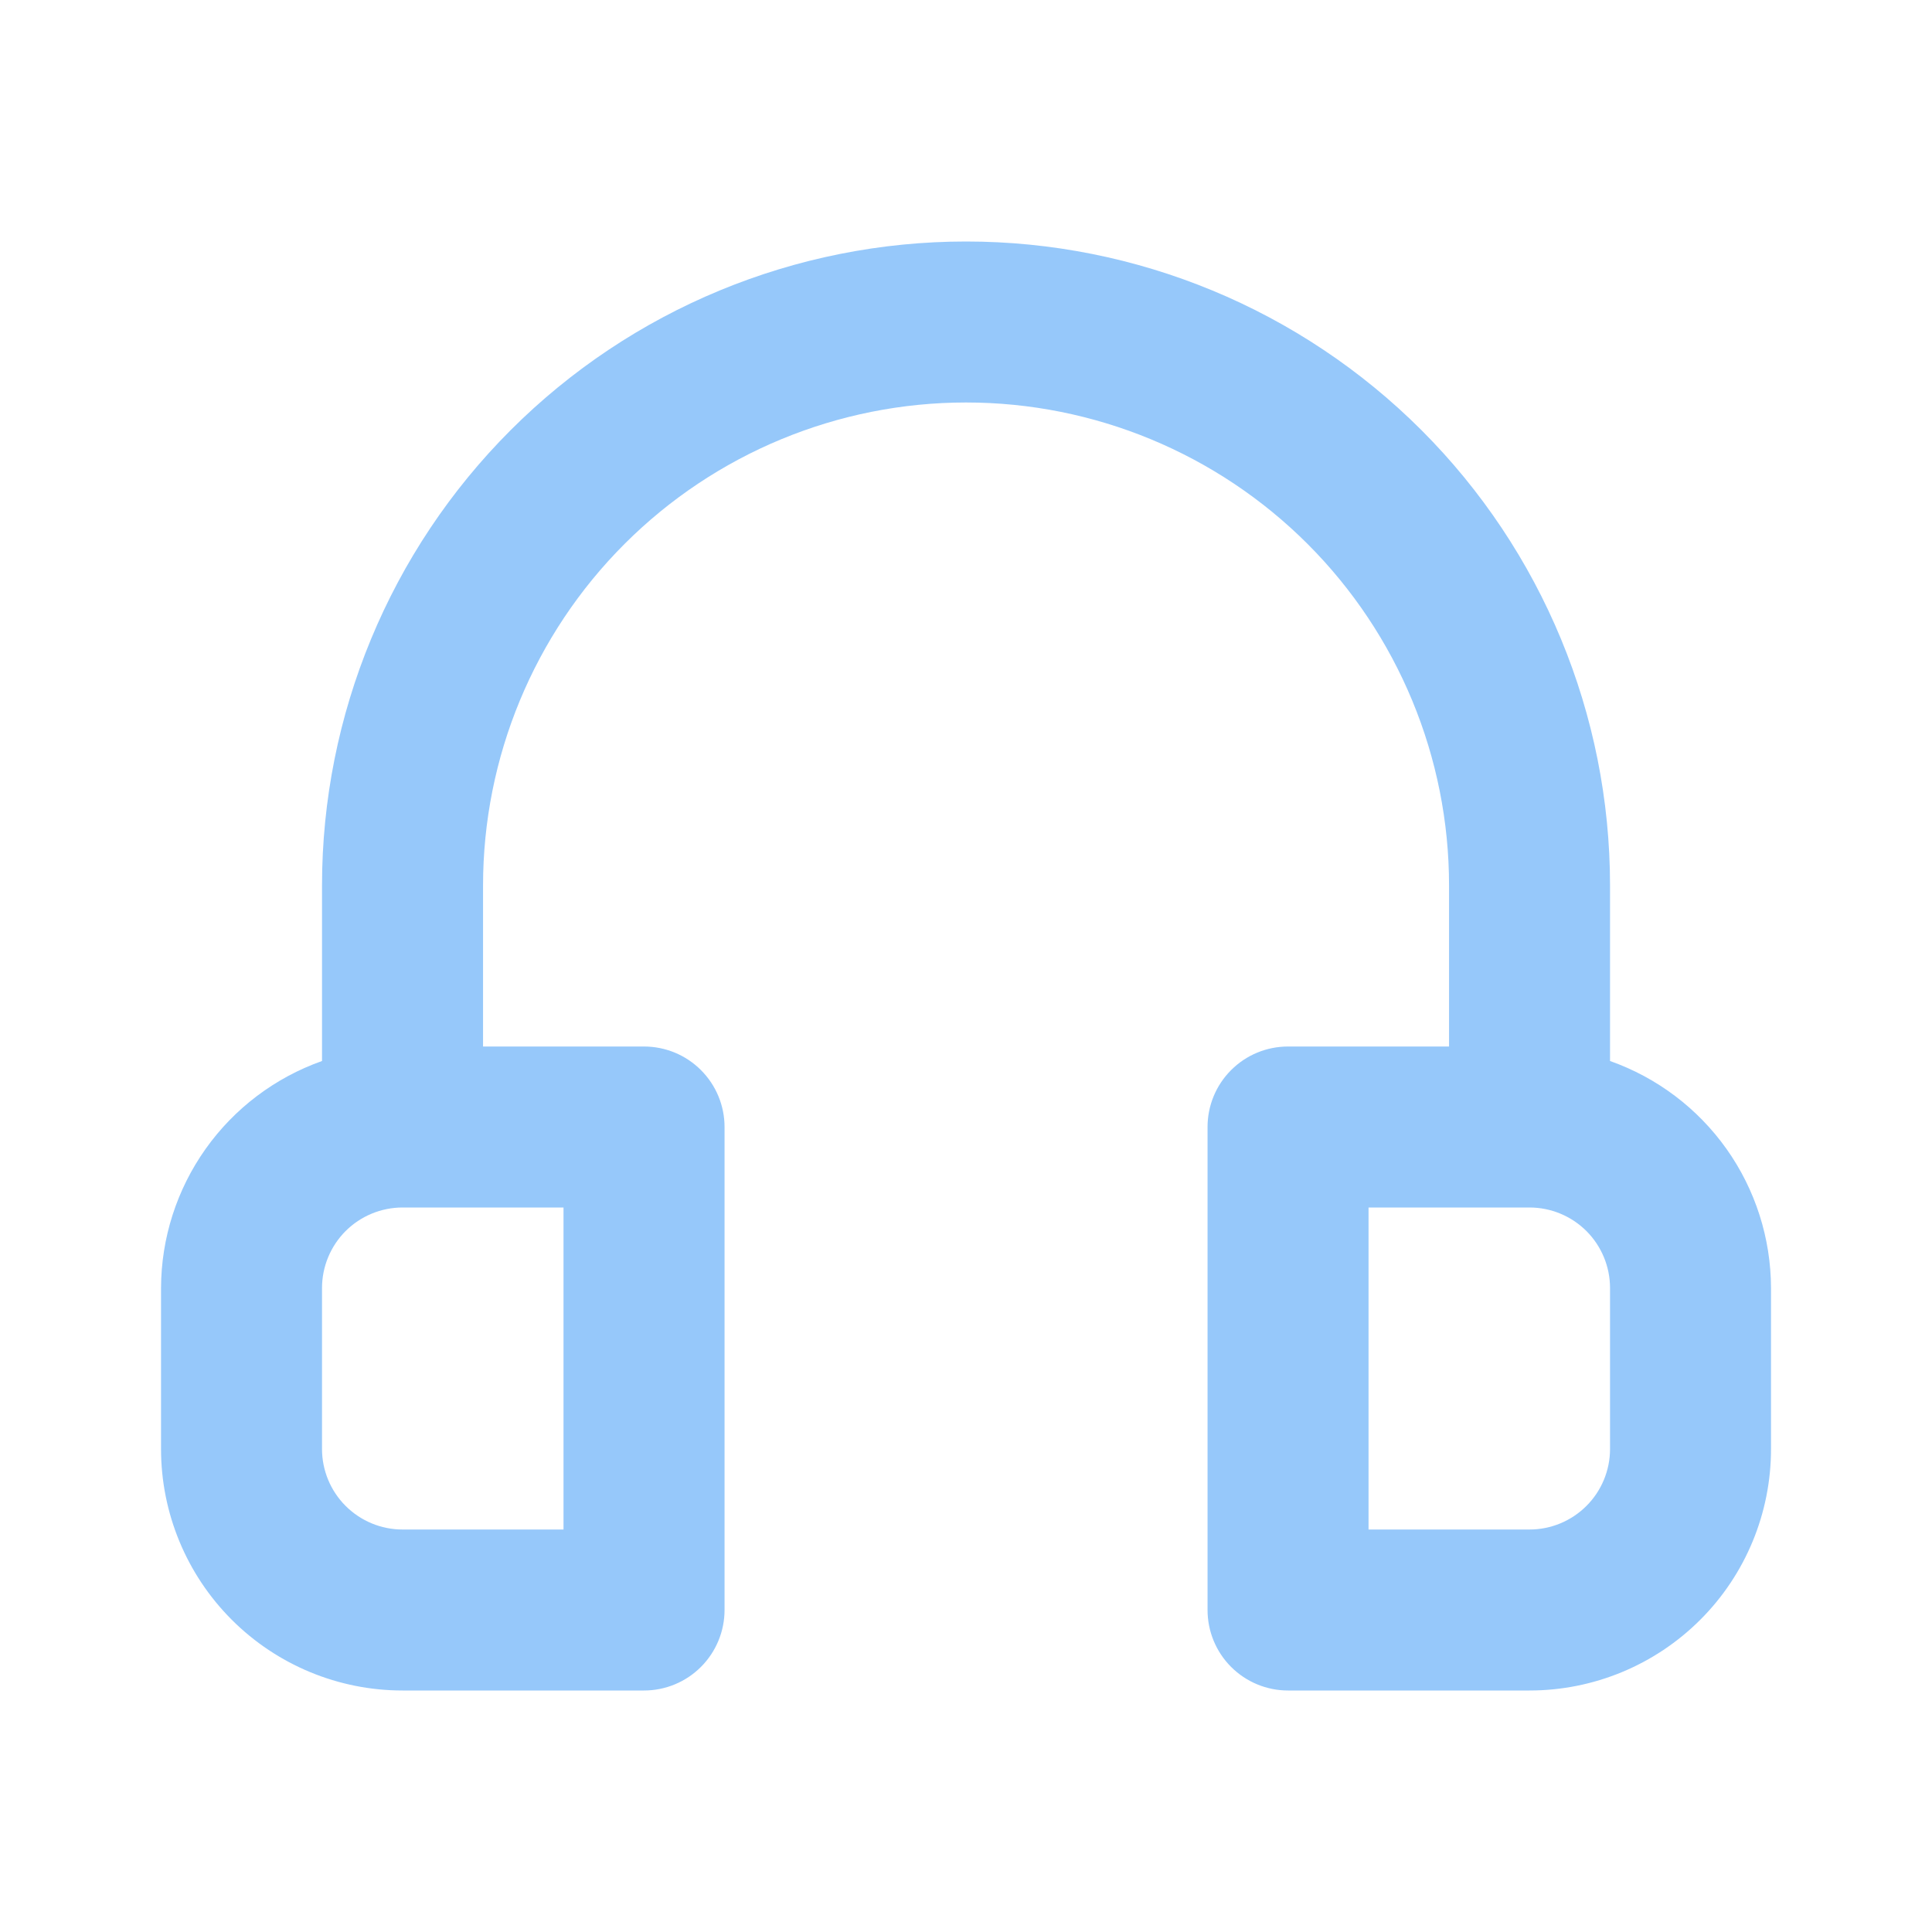 <svg width="40" height="40" viewBox="0 0 40 40" fill="none" xmlns="http://www.w3.org/2000/svg">
<path d="M33.334 21.967V18.333C33.334 14.797 31.929 11.406 29.429 8.905C26.928 6.405 23.537 5 20.001 5C16.464 5 13.073 6.405 10.573 8.905C8.072 11.406 6.667 14.797 6.667 18.333V21.967C5.695 22.311 4.852 22.947 4.256 23.788C3.659 24.63 3.337 25.635 3.334 26.667V30C3.334 31.326 3.861 32.598 4.798 33.535C5.736 34.473 7.008 35 8.334 35H13.334C13.776 35 14.2 34.824 14.512 34.512C14.825 34.199 15.001 33.775 15.001 33.333V23.333C15.001 22.891 14.825 22.467 14.512 22.155C14.2 21.842 13.776 21.667 13.334 21.667H10.001V18.333C10.001 15.681 11.054 13.138 12.93 11.262C14.805 9.387 17.349 8.333 20.001 8.333C22.653 8.333 25.196 9.387 27.072 11.262C28.947 13.138 30.001 15.681 30.001 18.333V21.667H26.667C26.225 21.667 25.801 21.842 25.489 22.155C25.176 22.467 25.001 22.891 25.001 23.333V33.333C25.001 33.775 25.176 34.199 25.489 34.512C25.801 34.824 26.225 35 26.667 35H31.667C32.993 35 34.265 34.473 35.203 33.535C36.141 32.598 36.667 31.326 36.667 30V26.667C36.664 25.635 36.343 24.63 35.746 23.788C35.149 22.947 34.307 22.311 33.334 21.967ZM11.667 25V31.667H8.334C7.892 31.667 7.468 31.491 7.155 31.178C6.843 30.866 6.667 30.442 6.667 30V26.667C6.667 26.225 6.843 25.801 7.155 25.488C7.468 25.176 7.892 25 8.334 25H11.667ZM33.334 30C33.334 30.442 33.158 30.866 32.846 31.178C32.533 31.491 32.109 31.667 31.667 31.667H28.334V25H31.667C32.109 25 32.533 25.176 32.846 25.488C33.158 25.801 33.334 26.225 33.334 26.667V30Z" fill="#96C8FA"/>
</svg>
